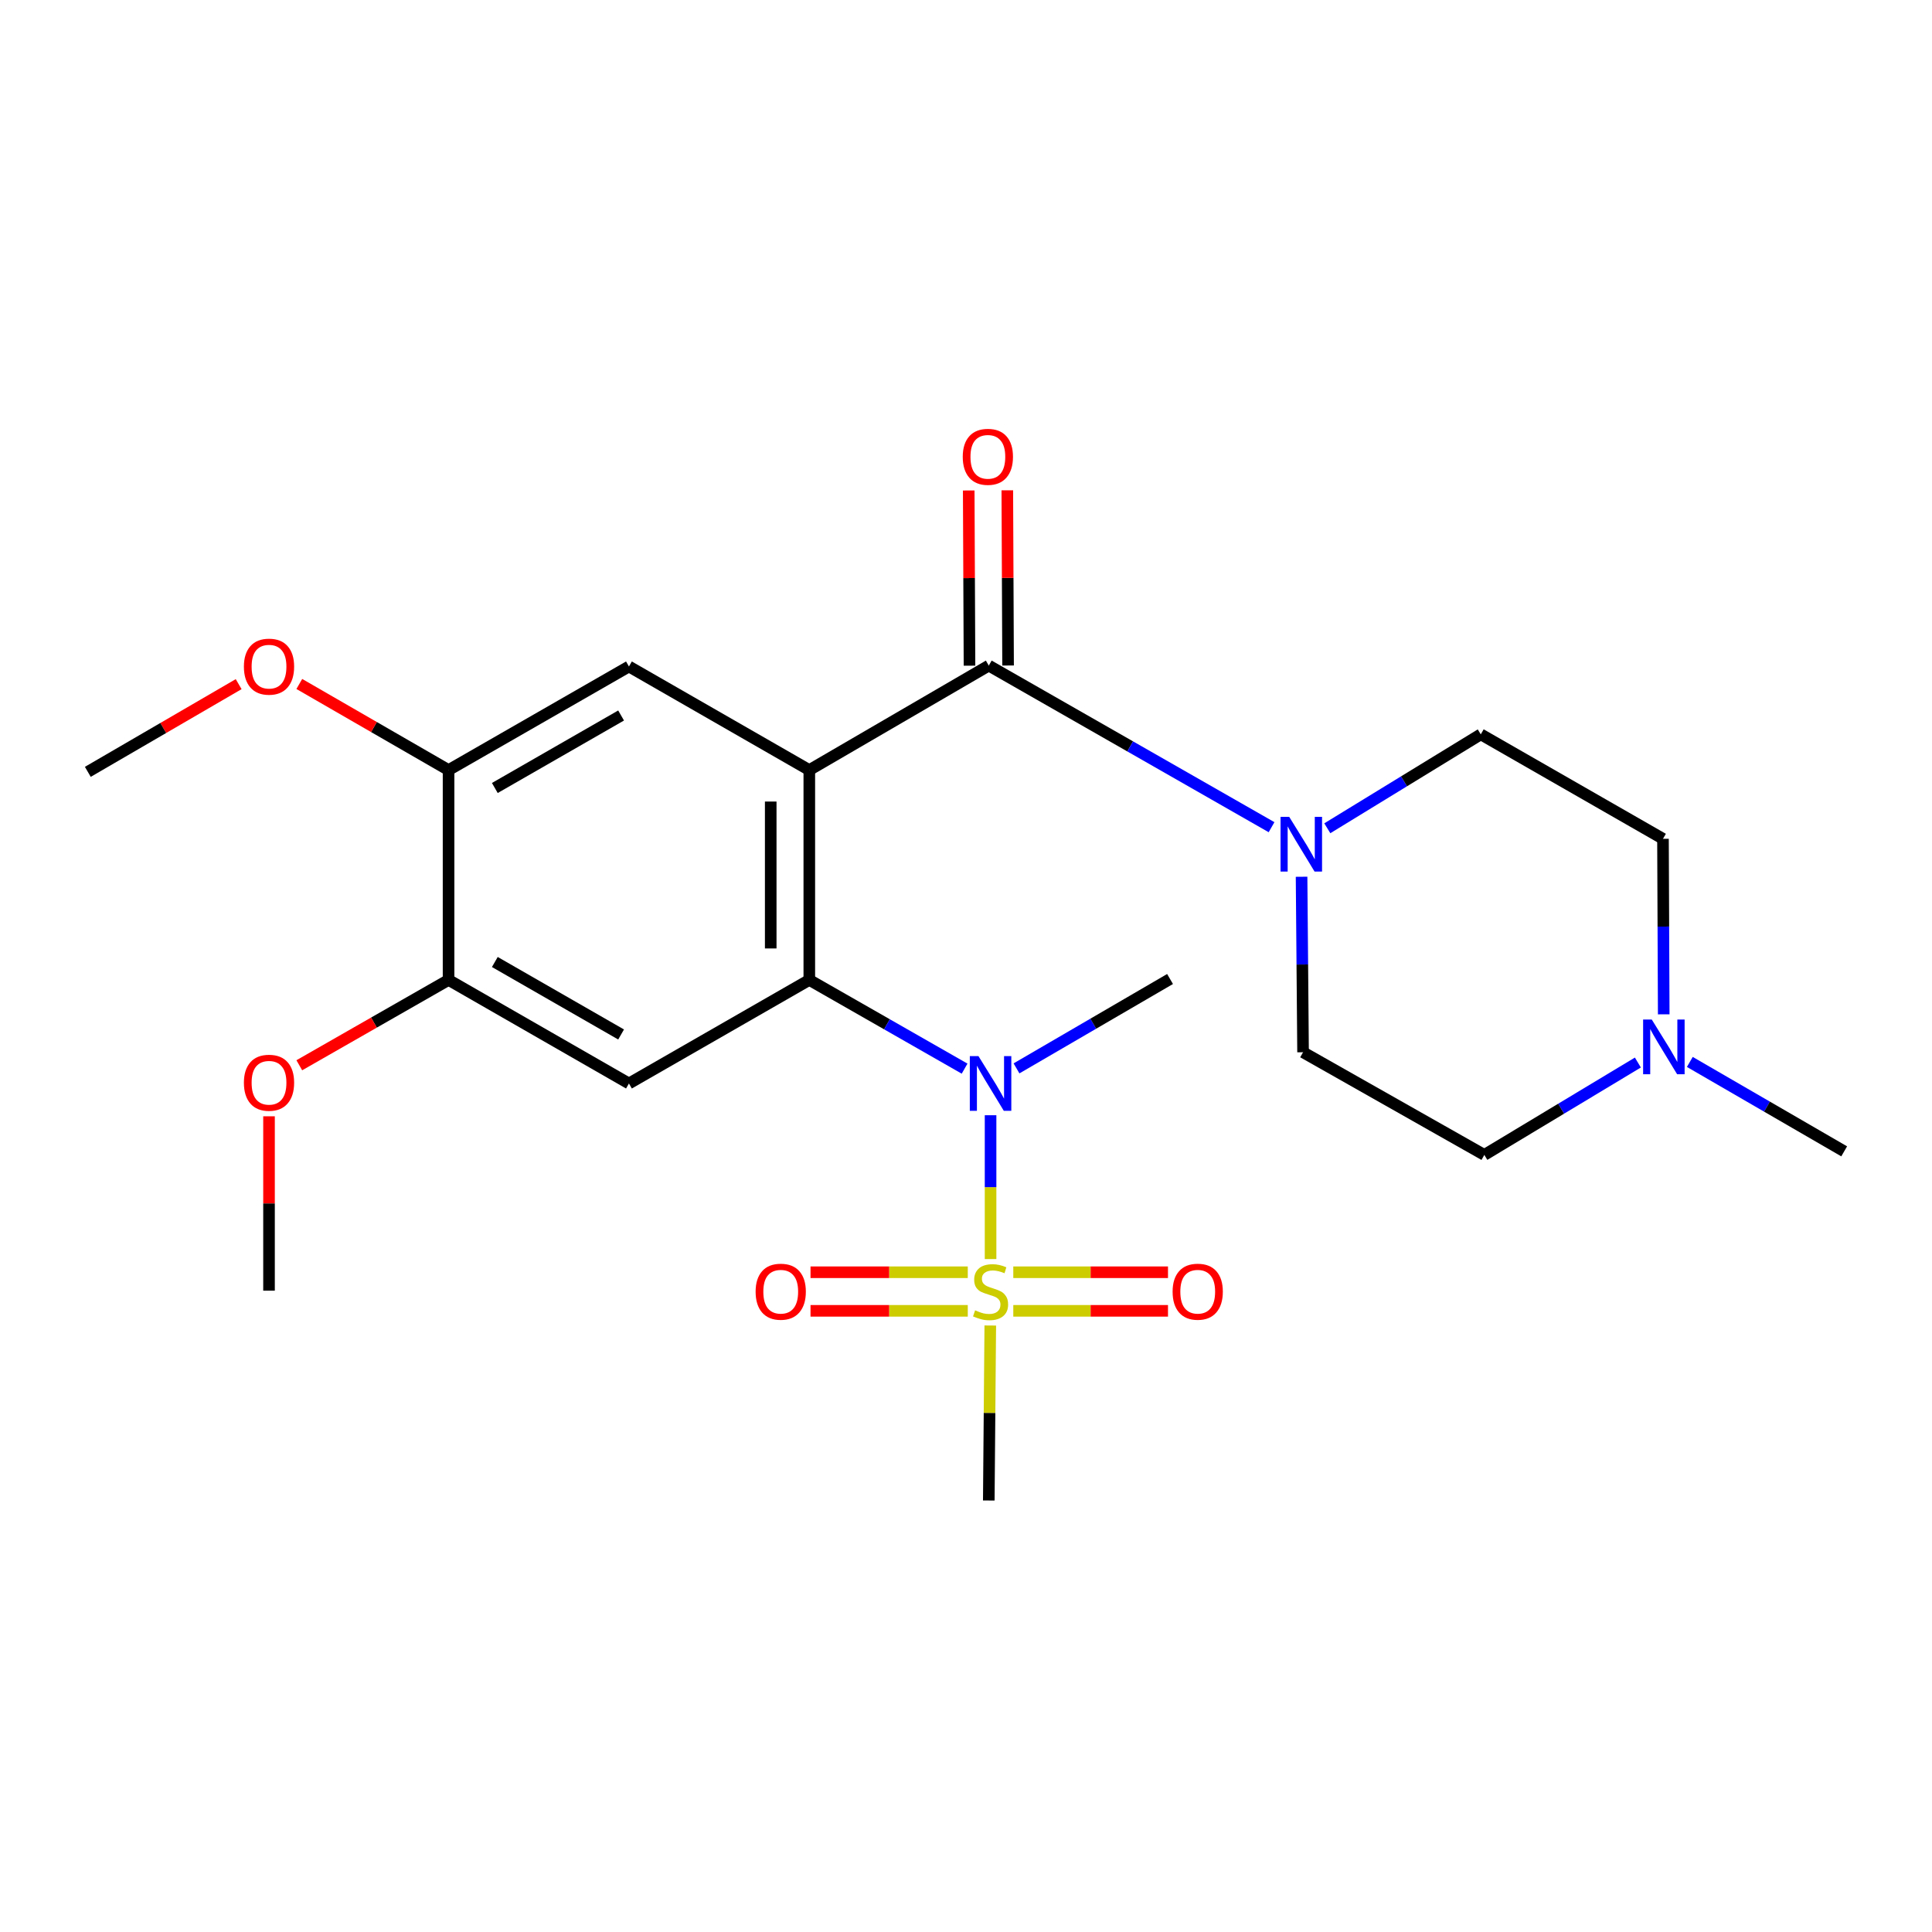 <?xml version='1.0' encoding='iso-8859-1'?>
<svg version='1.1' baseProfile='full'
              xmlns='http://www.w3.org/2000/svg'
                      xmlns:rdkit='http://www.rdkit.org/xml'
                      xmlns:xlink='http://www.w3.org/1999/xlink'
                  xml:space='preserve'
width='1000px' height='1000px' viewBox='0 0 1000 1000'>
<!-- END OF HEADER -->
<rect style='opacity:1.0;fill:#FFFFFF;stroke:none' width='1000' height='1000' x='0' y='0'> </rect>
<path class='bond-1' d='M 418.895,398.587 L 418.895,507.208' style='fill:none;fill-rule:evenodd;stroke:#000000;stroke-width:6px;stroke-linecap:butt;stroke-linejoin:miter;stroke-opacity:1' />
<path class='bond-1' d='M 398.923,414.88 L 398.923,490.915' style='fill:none;fill-rule:evenodd;stroke:#000000;stroke-width:6px;stroke-linecap:butt;stroke-linejoin:miter;stroke-opacity:1' />
<path class='bond-2' d='M 418.895,398.587 L 511.794,344.509' style='fill:none;fill-rule:evenodd;stroke:#000000;stroke-width:6px;stroke-linecap:butt;stroke-linejoin:miter;stroke-opacity:1' />
<path class='bond-6' d='M 418.895,398.587 L 325.54,344.975' style='fill:none;fill-rule:evenodd;stroke:#000000;stroke-width:6px;stroke-linecap:butt;stroke-linejoin:miter;stroke-opacity:1' />
<path class='bond-0' d='M 512.715,651.686 L 512.715,614.463' style='fill:none;fill-rule:evenodd;stroke:#CCCC00;stroke-width:6px;stroke-linecap:butt;stroke-linejoin:miter;stroke-opacity:1' />
<path class='bond-0' d='M 512.715,614.463 L 512.715,577.241' style='fill:none;fill-rule:evenodd;stroke:#0000FF;stroke-width:6px;stroke-linecap:butt;stroke-linejoin:miter;stroke-opacity:1' />
<path class='bond-10' d='M 524.476,678.484 L 564.514,678.484' style='fill:none;fill-rule:evenodd;stroke:#CCCC00;stroke-width:6px;stroke-linecap:butt;stroke-linejoin:miter;stroke-opacity:1' />
<path class='bond-10' d='M 564.514,678.484 L 604.552,678.484' style='fill:none;fill-rule:evenodd;stroke:#FF0000;stroke-width:6px;stroke-linecap:butt;stroke-linejoin:miter;stroke-opacity:1' />
<path class='bond-10' d='M 524.476,658.512 L 564.514,658.512' style='fill:none;fill-rule:evenodd;stroke:#CCCC00;stroke-width:6px;stroke-linecap:butt;stroke-linejoin:miter;stroke-opacity:1' />
<path class='bond-10' d='M 564.514,658.512 L 604.552,658.512' style='fill:none;fill-rule:evenodd;stroke:#FF0000;stroke-width:6px;stroke-linecap:butt;stroke-linejoin:miter;stroke-opacity:1' />
<path class='bond-11' d='M 500.92,658.512 L 460.222,658.512' style='fill:none;fill-rule:evenodd;stroke:#CCCC00;stroke-width:6px;stroke-linecap:butt;stroke-linejoin:miter;stroke-opacity:1' />
<path class='bond-11' d='M 460.222,658.512 L 419.525,658.512' style='fill:none;fill-rule:evenodd;stroke:#FF0000;stroke-width:6px;stroke-linecap:butt;stroke-linejoin:miter;stroke-opacity:1' />
<path class='bond-11' d='M 500.92,678.484 L 460.222,678.484' style='fill:none;fill-rule:evenodd;stroke:#CCCC00;stroke-width:6px;stroke-linecap:butt;stroke-linejoin:miter;stroke-opacity:1' />
<path class='bond-11' d='M 460.222,678.484 L 419.525,678.484' style='fill:none;fill-rule:evenodd;stroke:#FF0000;stroke-width:6px;stroke-linecap:butt;stroke-linejoin:miter;stroke-opacity:1' />
<path class='bond-17' d='M 512.565,686.082 L 512.18,731.368' style='fill:none;fill-rule:evenodd;stroke:#CCCC00;stroke-width:6px;stroke-linecap:butt;stroke-linejoin:miter;stroke-opacity:1' />
<path class='bond-17' d='M 512.18,731.368 L 511.794,776.653' style='fill:none;fill-rule:evenodd;stroke:#000000;stroke-width:6px;stroke-linecap:butt;stroke-linejoin:miter;stroke-opacity:1' />
<path class='bond-3' d='M 418.895,507.208 L 459.084,530.169' style='fill:none;fill-rule:evenodd;stroke:#000000;stroke-width:6px;stroke-linecap:butt;stroke-linejoin:miter;stroke-opacity:1' />
<path class='bond-3' d='M 459.084,530.169 L 499.274,553.13' style='fill:none;fill-rule:evenodd;stroke:#0000FF;stroke-width:6px;stroke-linecap:butt;stroke-linejoin:miter;stroke-opacity:1' />
<path class='bond-4' d='M 418.895,507.208 L 325.54,560.809' style='fill:none;fill-rule:evenodd;stroke:#000000;stroke-width:6px;stroke-linecap:butt;stroke-linejoin:miter;stroke-opacity:1' />
<path class='bond-5' d='M 511.794,344.509 L 584.973,386.331' style='fill:none;fill-rule:evenodd;stroke:#000000;stroke-width:6px;stroke-linecap:butt;stroke-linejoin:miter;stroke-opacity:1' />
<path class='bond-5' d='M 584.973,386.331 L 658.152,428.154' style='fill:none;fill-rule:evenodd;stroke:#0000FF;stroke-width:6px;stroke-linecap:butt;stroke-linejoin:miter;stroke-opacity:1' />
<path class='bond-12' d='M 521.78,344.465 L 521.58,299.125' style='fill:none;fill-rule:evenodd;stroke:#000000;stroke-width:6px;stroke-linecap:butt;stroke-linejoin:miter;stroke-opacity:1' />
<path class='bond-12' d='M 521.58,299.125 L 521.38,253.784' style='fill:none;fill-rule:evenodd;stroke:#FF0000;stroke-width:6px;stroke-linecap:butt;stroke-linejoin:miter;stroke-opacity:1' />
<path class='bond-12' d='M 501.809,344.553 L 501.609,299.213' style='fill:none;fill-rule:evenodd;stroke:#000000;stroke-width:6px;stroke-linecap:butt;stroke-linejoin:miter;stroke-opacity:1' />
<path class='bond-12' d='M 501.609,299.213 L 501.409,253.872' style='fill:none;fill-rule:evenodd;stroke:#FF0000;stroke-width:6px;stroke-linecap:butt;stroke-linejoin:miter;stroke-opacity:1' />
<path class='bond-20' d='M 526.142,552.993 L 565.878,529.862' style='fill:none;fill-rule:evenodd;stroke:#0000FF;stroke-width:6px;stroke-linecap:butt;stroke-linejoin:miter;stroke-opacity:1' />
<path class='bond-20' d='M 565.878,529.862 L 605.615,506.731' style='fill:none;fill-rule:evenodd;stroke:#000000;stroke-width:6px;stroke-linecap:butt;stroke-linejoin:miter;stroke-opacity:1' />
<path class='bond-24' d='M 325.54,560.809 L 232.175,507.208' style='fill:none;fill-rule:evenodd;stroke:#000000;stroke-width:6px;stroke-linecap:butt;stroke-linejoin:miter;stroke-opacity:1' />
<path class='bond-24' d='M 321.479,535.449 L 256.123,497.928' style='fill:none;fill-rule:evenodd;stroke:#000000;stroke-width:6px;stroke-linecap:butt;stroke-linejoin:miter;stroke-opacity:1' />
<path class='bond-13' d='M 673.692,453.806 L 674.076,499.225' style='fill:none;fill-rule:evenodd;stroke:#0000FF;stroke-width:6px;stroke-linecap:butt;stroke-linejoin:miter;stroke-opacity:1' />
<path class='bond-13' d='M 674.076,499.225 L 674.46,544.643' style='fill:none;fill-rule:evenodd;stroke:#000000;stroke-width:6px;stroke-linecap:butt;stroke-linejoin:miter;stroke-opacity:1' />
<path class='bond-14' d='M 687.013,428.713 L 726.731,404.402' style='fill:none;fill-rule:evenodd;stroke:#0000FF;stroke-width:6px;stroke-linecap:butt;stroke-linejoin:miter;stroke-opacity:1' />
<path class='bond-14' d='M 726.731,404.402 L 766.45,380.091' style='fill:none;fill-rule:evenodd;stroke:#000000;stroke-width:6px;stroke-linecap:butt;stroke-linejoin:miter;stroke-opacity:1' />
<path class='bond-8' d='M 325.54,344.975 L 232.175,398.587' style='fill:none;fill-rule:evenodd;stroke:#000000;stroke-width:6px;stroke-linecap:butt;stroke-linejoin:miter;stroke-opacity:1' />
<path class='bond-8' d='M 321.48,370.336 L 256.124,407.864' style='fill:none;fill-rule:evenodd;stroke:#000000;stroke-width:6px;stroke-linecap:butt;stroke-linejoin:miter;stroke-opacity:1' />
<path class='bond-7' d='M 232.175,507.208 L 232.175,398.587' style='fill:none;fill-rule:evenodd;stroke:#000000;stroke-width:6px;stroke-linecap:butt;stroke-linejoin:miter;stroke-opacity:1' />
<path class='bond-18' d='M 232.175,507.208 L 193.546,529.294' style='fill:none;fill-rule:evenodd;stroke:#000000;stroke-width:6px;stroke-linecap:butt;stroke-linejoin:miter;stroke-opacity:1' />
<path class='bond-18' d='M 193.546,529.294 L 154.918,551.38' style='fill:none;fill-rule:evenodd;stroke:#FF0000;stroke-width:6px;stroke-linecap:butt;stroke-linejoin:miter;stroke-opacity:1' />
<path class='bond-19' d='M 232.175,398.587 L 193.549,376.304' style='fill:none;fill-rule:evenodd;stroke:#000000;stroke-width:6px;stroke-linecap:butt;stroke-linejoin:miter;stroke-opacity:1' />
<path class='bond-19' d='M 193.549,376.304 L 154.924,354.022' style='fill:none;fill-rule:evenodd;stroke:#FF0000;stroke-width:6px;stroke-linecap:butt;stroke-linejoin:miter;stroke-opacity:1' />
<path class='bond-9' d='M 861.142,525.017 L 860.95,479.593' style='fill:none;fill-rule:evenodd;stroke:#0000FF;stroke-width:6px;stroke-linecap:butt;stroke-linejoin:miter;stroke-opacity:1' />
<path class='bond-9' d='M 860.95,479.593 L 860.758,434.169' style='fill:none;fill-rule:evenodd;stroke:#000000;stroke-width:6px;stroke-linecap:butt;stroke-linejoin:miter;stroke-opacity:1' />
<path class='bond-21' d='M 874.65,549.653 L 914.598,572.794' style='fill:none;fill-rule:evenodd;stroke:#0000FF;stroke-width:6px;stroke-linecap:butt;stroke-linejoin:miter;stroke-opacity:1' />
<path class='bond-21' d='M 914.598,572.794 L 954.545,595.936' style='fill:none;fill-rule:evenodd;stroke:#000000;stroke-width:6px;stroke-linecap:butt;stroke-linejoin:miter;stroke-opacity:1' />
<path class='bond-25' d='M 847.762,549.962 L 808.027,573.87' style='fill:none;fill-rule:evenodd;stroke:#0000FF;stroke-width:6px;stroke-linecap:butt;stroke-linejoin:miter;stroke-opacity:1' />
<path class='bond-25' d='M 808.027,573.87 L 768.291,597.778' style='fill:none;fill-rule:evenodd;stroke:#000000;stroke-width:6px;stroke-linecap:butt;stroke-linejoin:miter;stroke-opacity:1' />
<path class='bond-16' d='M 674.46,544.643 L 768.291,597.778' style='fill:none;fill-rule:evenodd;stroke:#000000;stroke-width:6px;stroke-linecap:butt;stroke-linejoin:miter;stroke-opacity:1' />
<path class='bond-15' d='M 766.45,380.091 L 860.758,434.169' style='fill:none;fill-rule:evenodd;stroke:#000000;stroke-width:6px;stroke-linecap:butt;stroke-linejoin:miter;stroke-opacity:1' />
<path class='bond-22' d='M 139.242,577.795 L 139.242,622.919' style='fill:none;fill-rule:evenodd;stroke:#FF0000;stroke-width:6px;stroke-linecap:butt;stroke-linejoin:miter;stroke-opacity:1' />
<path class='bond-22' d='M 139.242,622.919 L 139.242,668.043' style='fill:none;fill-rule:evenodd;stroke:#000000;stroke-width:6px;stroke-linecap:butt;stroke-linejoin:miter;stroke-opacity:1' />
<path class='bond-23' d='M 123.529,354.111 L 84.492,376.809' style='fill:none;fill-rule:evenodd;stroke:#FF0000;stroke-width:6px;stroke-linecap:butt;stroke-linejoin:miter;stroke-opacity:1' />
<path class='bond-23' d='M 84.492,376.809 L 45.455,399.508' style='fill:none;fill-rule:evenodd;stroke:#000000;stroke-width:6px;stroke-linecap:butt;stroke-linejoin:miter;stroke-opacity:1' />
<path  class='atom-1' d='M 504.715 678.218
Q 505.035 678.338, 506.355 678.898
Q 507.675 679.458, 509.115 679.818
Q 510.595 680.138, 512.035 680.138
Q 514.715 680.138, 516.275 678.858
Q 517.835 677.538, 517.835 675.258
Q 517.835 673.698, 517.035 672.738
Q 516.275 671.778, 515.075 671.258
Q 513.875 670.738, 511.875 670.138
Q 509.355 669.378, 507.835 668.658
Q 506.355 667.938, 505.275 666.418
Q 504.235 664.898, 504.235 662.338
Q 504.235 658.778, 506.635 656.578
Q 509.075 654.378, 513.875 654.378
Q 517.155 654.378, 520.875 655.938
L 519.955 659.018
Q 516.555 657.618, 513.995 657.618
Q 511.235 657.618, 509.715 658.778
Q 508.195 659.898, 508.235 661.858
Q 508.235 663.378, 508.995 664.298
Q 509.795 665.218, 510.915 665.738
Q 512.075 666.258, 513.995 666.858
Q 516.555 667.658, 518.075 668.458
Q 519.595 669.258, 520.675 670.898
Q 521.795 672.498, 521.795 675.258
Q 521.795 679.178, 519.155 681.298
Q 516.555 683.378, 512.195 683.378
Q 509.675 683.378, 507.755 682.818
Q 505.875 682.298, 503.635 681.378
L 504.715 678.218
' fill='#CCCC00'/>
<path  class='atom-4' d='M 506.455 546.649
L 515.735 561.649
Q 516.655 563.129, 518.135 565.809
Q 519.615 568.489, 519.695 568.649
L 519.695 546.649
L 523.455 546.649
L 523.455 574.969
L 519.575 574.969
L 509.615 558.569
Q 508.455 556.649, 507.215 554.449
Q 506.015 552.249, 505.655 551.569
L 505.655 574.969
L 501.975 574.969
L 501.975 546.649
L 506.455 546.649
' fill='#0000FF'/>
<path  class='atom-6' d='M 667.29 422.794
L 676.57 437.794
Q 677.49 439.274, 678.97 441.954
Q 680.45 444.634, 680.53 444.794
L 680.53 422.794
L 684.29 422.794
L 684.29 451.114
L 680.41 451.114
L 670.45 434.714
Q 669.29 432.794, 668.05 430.594
Q 666.85 428.394, 666.49 427.714
L 666.49 451.114
L 662.81 451.114
L 662.81 422.794
L 667.29 422.794
' fill='#0000FF'/>
<path  class='atom-10' d='M 854.953 527.709
L 864.233 542.709
Q 865.153 544.189, 866.633 546.869
Q 868.113 549.549, 868.193 549.709
L 868.193 527.709
L 871.953 527.709
L 871.953 556.029
L 868.073 556.029
L 858.113 539.629
Q 856.953 537.709, 855.713 535.509
Q 854.513 533.309, 854.153 532.629
L 854.153 556.029
L 850.473 556.029
L 850.473 527.709
L 854.953 527.709
' fill='#0000FF'/>
<path  class='atom-11' d='M 606.938 668.578
Q 606.938 661.778, 610.298 657.978
Q 613.658 654.178, 619.938 654.178
Q 626.218 654.178, 629.578 657.978
Q 632.938 661.778, 632.938 668.578
Q 632.938 675.458, 629.538 679.378
Q 626.138 683.258, 619.938 683.258
Q 613.698 683.258, 610.298 679.378
Q 606.938 675.498, 606.938 668.578
M 619.938 680.058
Q 624.258 680.058, 626.578 677.178
Q 628.938 674.258, 628.938 668.578
Q 628.938 663.018, 626.578 660.218
Q 624.258 657.378, 619.938 657.378
Q 615.618 657.378, 613.258 660.178
Q 610.938 662.978, 610.938 668.578
Q 610.938 674.298, 613.258 677.178
Q 615.618 680.058, 619.938 680.058
' fill='#FF0000'/>
<path  class='atom-12' d='M 391.105 668.578
Q 391.105 661.778, 394.465 657.978
Q 397.825 654.178, 404.105 654.178
Q 410.385 654.178, 413.745 657.978
Q 417.105 661.778, 417.105 668.578
Q 417.105 675.458, 413.705 679.378
Q 410.305 683.258, 404.105 683.258
Q 397.865 683.258, 394.465 679.378
Q 391.105 675.498, 391.105 668.578
M 404.105 680.058
Q 408.425 680.058, 410.745 677.178
Q 413.105 674.258, 413.105 668.578
Q 413.105 663.018, 410.745 660.218
Q 408.425 657.378, 404.105 657.378
Q 399.785 657.378, 397.425 660.178
Q 395.105 662.978, 395.105 668.578
Q 395.105 674.298, 397.425 677.178
Q 399.785 680.058, 404.105 680.058
' fill='#FF0000'/>
<path  class='atom-13' d='M 498.317 236.445
Q 498.317 229.645, 501.677 225.845
Q 505.037 222.045, 511.317 222.045
Q 517.597 222.045, 520.957 225.845
Q 524.317 229.645, 524.317 236.445
Q 524.317 243.325, 520.917 247.245
Q 517.517 251.125, 511.317 251.125
Q 505.077 251.125, 501.677 247.245
Q 498.317 243.365, 498.317 236.445
M 511.317 247.925
Q 515.637 247.925, 517.957 245.045
Q 520.317 242.125, 520.317 236.445
Q 520.317 230.885, 517.957 228.085
Q 515.637 225.245, 511.317 225.245
Q 506.997 225.245, 504.637 228.045
Q 502.317 230.845, 502.317 236.445
Q 502.317 242.165, 504.637 245.045
Q 506.997 247.925, 511.317 247.925
' fill='#FF0000'/>
<path  class='atom-19' d='M 126.242 560.423
Q 126.242 553.623, 129.602 549.823
Q 132.962 546.023, 139.242 546.023
Q 145.522 546.023, 148.882 549.823
Q 152.242 553.623, 152.242 560.423
Q 152.242 567.303, 148.842 571.223
Q 145.442 575.103, 139.242 575.103
Q 133.002 575.103, 129.602 571.223
Q 126.242 567.343, 126.242 560.423
M 139.242 571.903
Q 143.562 571.903, 145.882 569.023
Q 148.242 566.103, 148.242 560.423
Q 148.242 554.863, 145.882 552.063
Q 143.562 549.223, 139.242 549.223
Q 134.922 549.223, 132.562 552.023
Q 130.242 554.823, 130.242 560.423
Q 130.242 566.143, 132.562 569.023
Q 134.922 571.903, 139.242 571.903
' fill='#FF0000'/>
<path  class='atom-20' d='M 126.242 345.055
Q 126.242 338.255, 129.602 334.455
Q 132.962 330.655, 139.242 330.655
Q 145.522 330.655, 148.882 334.455
Q 152.242 338.255, 152.242 345.055
Q 152.242 351.935, 148.842 355.855
Q 145.442 359.735, 139.242 359.735
Q 133.002 359.735, 129.602 355.855
Q 126.242 351.975, 126.242 345.055
M 139.242 356.535
Q 143.562 356.535, 145.882 353.655
Q 148.242 350.735, 148.242 345.055
Q 148.242 339.495, 145.882 336.695
Q 143.562 333.855, 139.242 333.855
Q 134.922 333.855, 132.562 336.655
Q 130.242 339.455, 130.242 345.055
Q 130.242 350.775, 132.562 353.655
Q 134.922 356.535, 139.242 356.535
' fill='#FF0000'/>
</svg>

